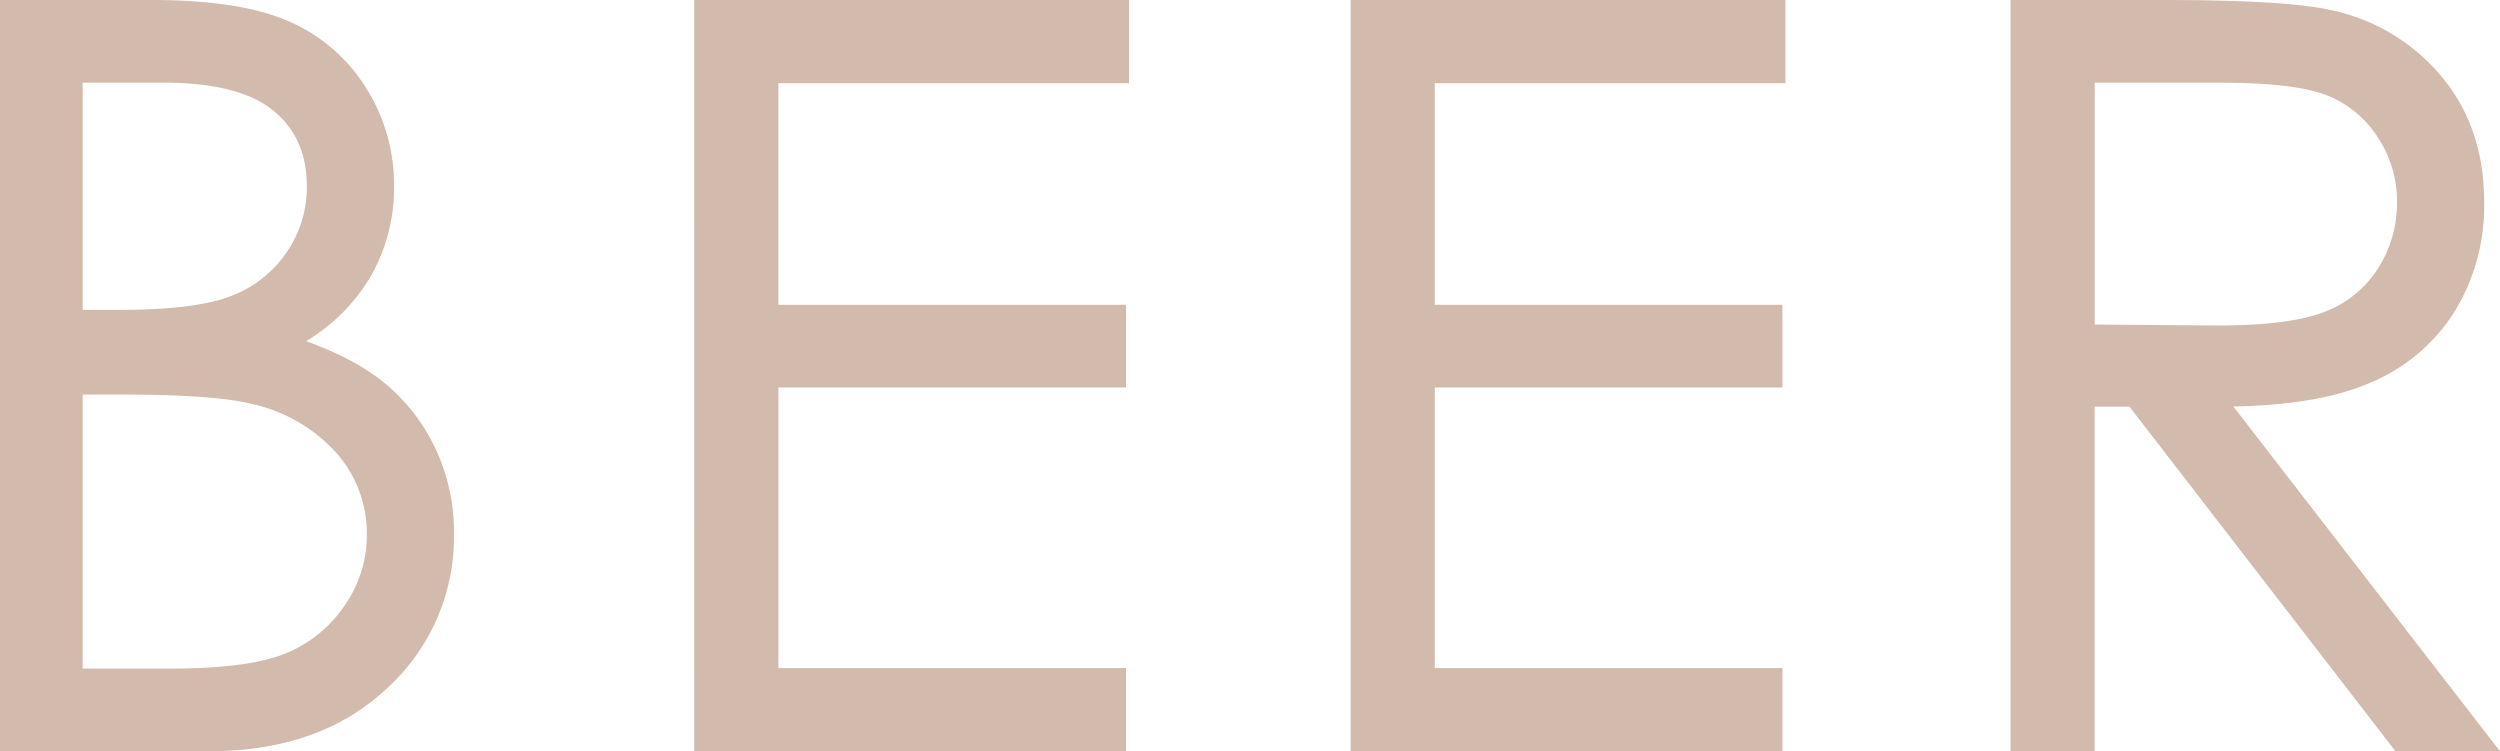 <svg xmlns="http://www.w3.org/2000/svg" width="370.688" height="111.394" viewBox="0 0 370.688 111.394">
  <path id="パス_29919" data-name="パス 29919" d="M-181.665-109.894H-160q13.074,0,20.1,3.1a24.608,24.608,0,0,1,11.094,9.525A26.111,26.111,0,0,1-124.738-83a25.546,25.546,0,0,1-3.586,13.335,26.508,26.508,0,0,1-10.534,9.749q8.591,2.914,13.223,6.836a27.322,27.322,0,0,1,7.209,9.488,28.358,28.358,0,0,1,2.577,12.065,29.619,29.619,0,0,1-9.675,22.375Q-135.2,0-151.483,0h-30.182Zm10.758,10.758v35.187h6.275q11.43,0,16.809-2.129a18.125,18.125,0,0,0,8.517-6.724A17.683,17.683,0,0,0-136.169-83q0-7.545-5.267-11.841t-16.772-4.3Zm0,46.244v42.135h13.6q12.028,0,17.631-2.353a20.034,20.034,0,0,0,9-7.359,18.9,18.9,0,0,0,3.4-10.833,18.767,18.767,0,0,0-4.781-12.775,24.57,24.57,0,0,0-13.148-7.471q-5.6-1.345-19.5-1.345Zm92.174-57h62.978v10.833h-52V-64.7H-16.2v10.758H-67.752v43.106H-16.2V0h-62.53Zm97.328,0H81.573v10.833h-52V-64.7H81.124v10.758H29.577v43.106H81.124V0H18.595Zm97.851,0h21.889q18.3,0,24.8,1.494a28.309,28.309,0,0,1,15.913,9.6q6.126,7.359,6.126,18.116a29.264,29.264,0,0,1-4.221,15.763A26.326,26.326,0,0,1,168.89-54.648q-7.844,3.474-21.665,3.549L186.745,0h-13.6L133.7-51.1h-6.275V0H116.446Zm10.982,10.758v37.354l18.9.149q10.982,0,16.249-2.092a16.915,16.915,0,0,0,8.218-6.686,18.606,18.606,0,0,0,2.951-10.272,17.827,17.827,0,0,0-2.988-10.048,16.653,16.653,0,0,0-7.844-6.462q-4.856-1.942-16.137-1.942Z" transform="translate(182.415 110.644)" fill="#d2baad" stroke="#d2baad" stroke-width="1.5"/>
</svg>
